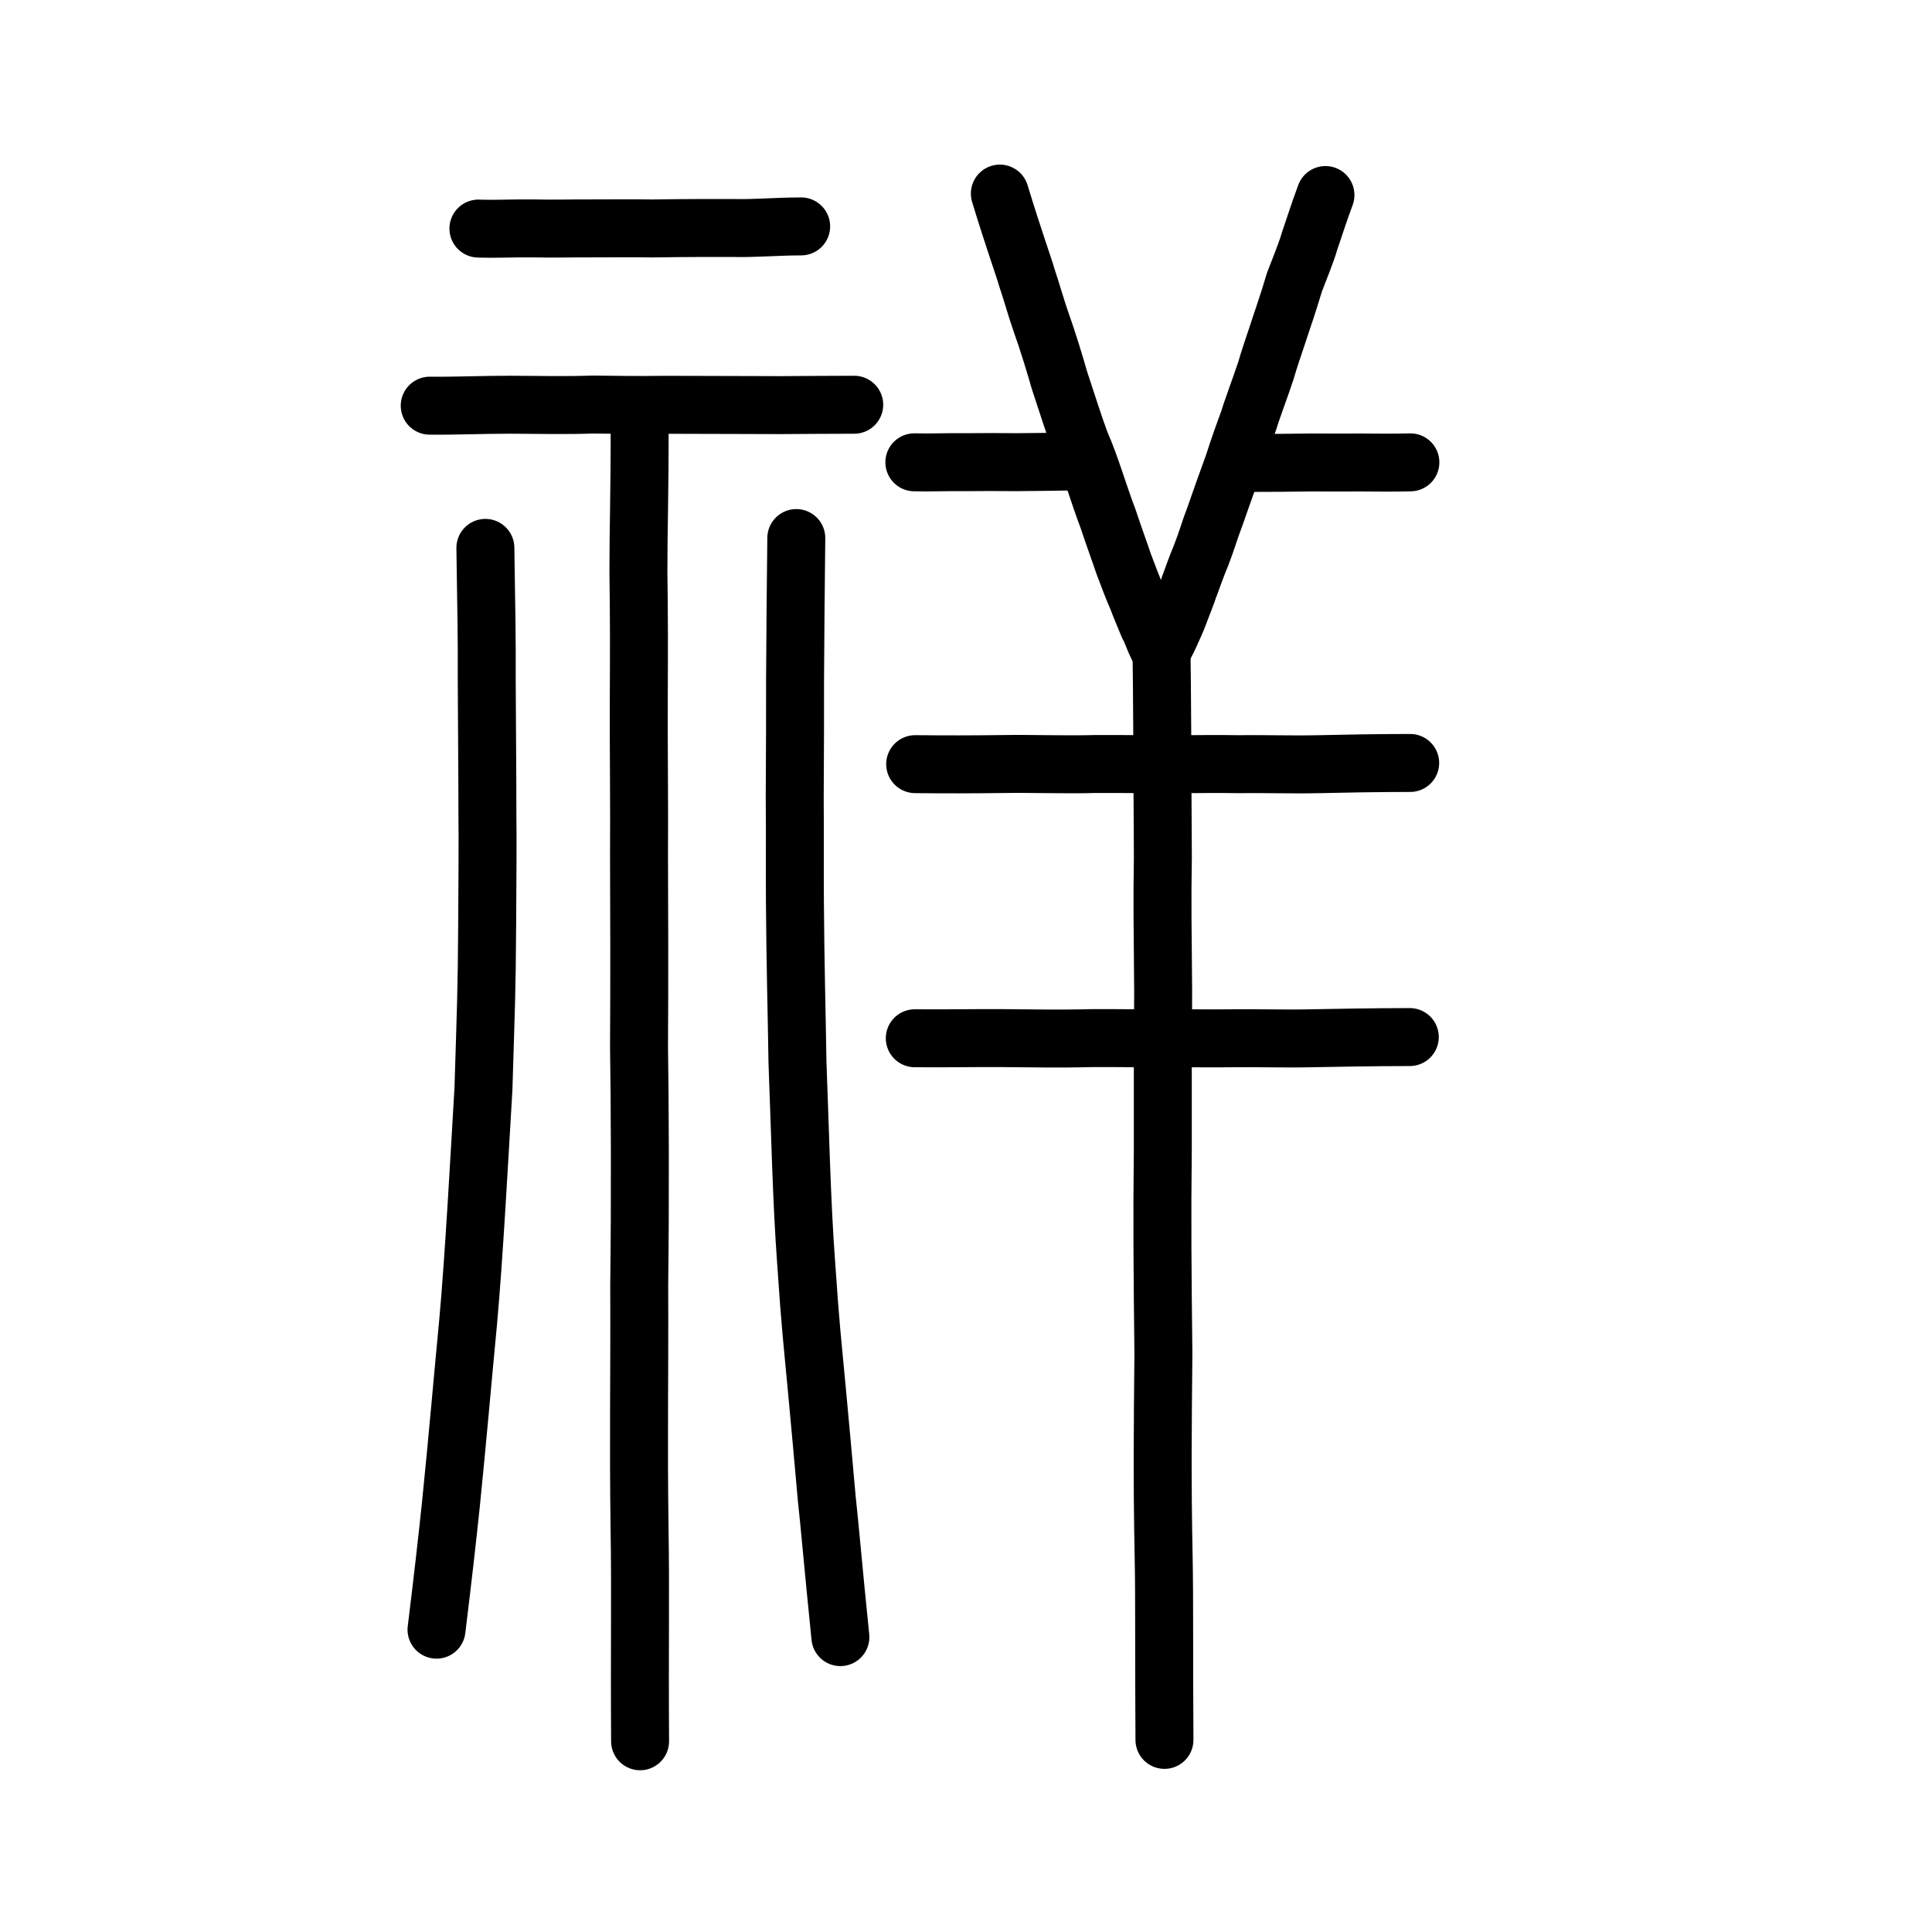 <?xml version="1.0" encoding="UTF-8" standalone="no"?>
<!-- Created with Inkscape (http://www.inkscape.org/) -->

<svg
   xmlns:dc="http://purl.org/dc/elements/1.1/"
   xmlns:cc="http://creativecommons.org/ns#"
   xmlns:rdf="http://www.w3.org/1999/02/22-rdf-syntax-ns#"
   xmlns:svg="http://www.w3.org/2000/svg"
   xmlns="http://www.w3.org/2000/svg"
   xmlns:sodipodi="http://sodipodi.sourceforge.net/DTD/sodipodi-0.dtd"
   xmlns:inkscape="http://www.inkscape.org/namespaces/inkscape"
   width="200px"
   height="200px"
   viewBox="0 0 200 200"
   version="1.1"
   id="SVGRoot"
   inkscape:version="0.92.3 (2405546, 2018-03-11)"
   sodipodi:docname="7965ss.svg">
  <sodipodi:namedview
     id="base"
     pagecolor="#ffffff"
     bordercolor="#666666"
     borderopacity="1.0"
     inkscape:pageopacity="0.0"
     inkscape:pageshadow="2"
     inkscape:zoom="2.0000001"
     inkscape:cx="68.98628"
     inkscape:cy="54.342495"
     inkscape:document-units="px"
     inkscape:current-layer="layer1"
     showgrid="true"
     inkscape:window-width="1080"
     inkscape:window-height="940"
     inkscape:window-x="595"
     inkscape:window-y="77"
     inkscape:window-maximized="0"
     inkscape:snap-global="false">
    <inkscape:grid
       type="xygrid"
       id="grid7349" />
  </sodipodi:namedview>
  <defs
     id="defs6787" />
  <g
     id="layer1"
     inkscape:groupmode="layer"
     inkscape:label="レイヤー 1">
    <path
       style="opacity:1;vector-effect:none;fill:none;fill-opacity:1;stroke:#000000;stroke-width:6;stroke-linecap:round;stroke-linejoin:round;stroke-miterlimit:4;stroke-dasharray:none;stroke-dashoffset:0;stroke-opacity:1"
       d="m 50.246,56.716 c 0.108,6.935 0.157,9.126 0.141,13.728 4.94e-4,2.594 0.08,10.697 0.068,13.747 0.043,2.511 -0.003,7.735 -0.025,11.684 -0.043,6.956 -0.124,8.257 -0.383,16.833 -0.423,7.107 -0.976,17.441 -1.58,24.076 -0.637,6.691 -1.094,12.096 -1.797,19.019 -0.369,3.531 -0.846,7.744 -1.482,12.9"
       id="path823"
       inkscape:connector-curvature="0"
       sodipodi:nodetypes="cccccccc" />
    <path
       style="opacity:1;vector-effect:none;fill:none;fill-opacity:1;stroke:#000000;stroke-width:6;stroke-linecap:round;stroke-linejoin:round;stroke-miterlimit:4;stroke-dasharray:none;stroke-dashoffset:0;stroke-opacity:1"
       d="m 86.996,169.473 c -0.721,-7.055 -1.143,-11.997 -1.409,-14.345 -0.375,-4.166 -0.742,-8.314 -1.043,-11.468 -0.428,-4.625 -0.632,-6.091 -1.096,-13.011 -0.461,-6.133 -0.637,-14.054 -0.894,-20.704 -0.072,-4.908 -0.224,-10.246 -0.265,-16.67 -0.024,-3.731 0.018,-6.394 -0.019,-10.575 0.03,-6.135 0.042,-8.165 0.034,-12.366 0.036,-5.834 0.064,-9.008 0.129,-14.634"
       id="path825"
       inkscape:connector-curvature="0"
       sodipodi:nodetypes="ccccccccc" />
    <path
       style="fill:none;stroke:#000000;stroke-width:6;stroke-linecap:round;stroke-linejoin:round;stroke-miterlimit:4;stroke-dasharray:none;stroke-opacity:1"
       d="m 44.484,41.996 c 2.612,0.029 5.512,-0.1 8.366,-0.099 2.683,0.011 5.808,0.081 8.518,-0.019 2.482,0.037 4.812,0.064 7.41,0.027 4.521,0.027 8.457,0.007 12.05,0.033 1.928,-0.018 4.183,-0.026 7.601,-0.039"
       id="path4568"
       inkscape:connector-curvature="0"
       sodipodi:nodetypes="cccccc"
       inkscape:transform-center-x="1.9896824"
       inkscape:transform-center-y="-2.0373759" />
    <path
       style="opacity:1;vector-effect:none;fill:none;fill-opacity:1;stroke:#000000;stroke-width:6;stroke-linecap:round;stroke-linejoin:round;stroke-miterlimit:4;stroke-dasharray:none;stroke-dashoffset:0;stroke-opacity:1"
       d="m 66.217,43.893 c 0.011,6.951 -0.134,11.138 -0.129,15.337 0.069,4.583 0.065,8.131 0.039,13.068 -0.026,4.159 0.063,11.385 0.024,16.362 0.024,5.477 0.043,12.665 6.84e-4,19.714 0.088,5.506 0.135,15.564 0.02,24.655 0.04,10.358 -0.097,15.65 0.038,25.432 0.104,5.968 -0.01,12.042 0.052,21.795"
       id="path823-8"
       inkscape:connector-curvature="0"
       sodipodi:nodetypes="cccccccc" />
    <path
       style="fill:none;stroke:#000000;stroke-width:6;stroke-linecap:round;stroke-linejoin:round;stroke-miterlimit:4;stroke-dasharray:none;stroke-opacity:1"
       d="m 49.526,23.662 c 1.988,0.066 3.449,-0.045 5.728,-0.017 2.118,0.053 4.17,-0.016 5.897,-0.002 1.731,0.008 4.221,-0.031 6.364,0.007 3.353,-0.057 5.875,-0.047 8.497,-0.046 2.089,0.049 4.323,-0.158 6.924,-0.167"
       id="path4568-4"
       inkscape:connector-curvature="0"
       sodipodi:nodetypes="cccccc"
       inkscape:transform-center-x="1.5424041"
       inkscape:transform-center-y="-3.8242844" />
    <path
       style="opacity:1;vector-effect:none;fill:none;fill-opacity:1;stroke:#000000;stroke-width:6;stroke-linecap:round;stroke-linejoin:round;stroke-miterlimit:4;stroke-dasharray:none;stroke-dashoffset:0;stroke-opacity:1"
       d="m 103.504,20.04 c 1.443,4.747 2.537,7.744 2.767,8.606 0.439,1.291 1.113,3.615 1.428,4.488 0.767,2.135 1.581,4.831 1.971,6.213 0.749,2.275 1.614,4.986 2.162,6.43 1.131,2.586 1.926,5.447 2.864,7.891 0.617,1.868 1.271,3.63 1.611,4.665 0.464,1.224 0.97,2.593 1.405,3.562 0.317,0.841 0.861,2.136 1.172,2.89 0.329,0.51 0.742,1.95 1.271,2.676 0.546,-0.646 1.316,-2.551 1.683,-3.365 0.272,-0.704 1.186,-3.06 1.247,-3.306 0.491,-1.325 0.781,-2.179 1.245,-3.279 0.616,-1.583 0.868,-2.567 1.44,-4.059 0.502,-1.433 1.289,-3.681 1.917,-5.381 0.607,-1.899 1.265,-3.708 1.589,-4.576 0.327,-1.109 1.249,-3.533 1.793,-5.203 0.239,-0.877 0.853,-2.672 1.162,-3.595 0.459,-1.434 1.093,-3.183 1.77,-5.484 0.491,-1.301 1.304,-3.261 1.564,-4.259 0.498,-1.421 0.881,-2.702 1.646,-4.763"
       id="path836"
       inkscape:connector-curvature="0"
       sodipodi:nodetypes="ccccccccccccccccccccc" />
    <path
       style="fill:none;stroke:#000000;stroke-width:6;stroke-linecap:round;stroke-linejoin:round;stroke-miterlimit:4;stroke-dasharray:none;stroke-opacity:1"
       d="m 94.739,79.105 c 3.037,0.033 6.076,0.027 9.309,-0.014 2.578,-0.047 6.217,0.087 9.364,-7.62e-4 2.822,-0.022 5.947,0.05 8.966,0.021 2.18,-0.019 3.735,-0.038 5.643,-0.004 2.677,-0.041 5.684,0.066 8.612,-0.001 2.37,-0.051 5.376,-0.12 9.349,-0.125"
       id="path4568-4-7"
       inkscape:connector-curvature="0"
       sodipodi:nodetypes="ccccccc"
       inkscape:transform-center-x="2.3562485"
       inkscape:transform-center-y="-1.9129443" />
    <path
       style="fill:none;stroke:#000000;stroke-width:6;stroke-linecap:round;stroke-linejoin:round;stroke-miterlimit:4;stroke-dasharray:none;stroke-opacity:1"
       d="m 129.852,47.922 c 1.824,-0.004 3.449,-0.009 5.72,-0.046 1.867,-0.013 3.188,0.022 5.008,-0.002 2.315,0.022 3.675,0.029 5.422,-0.012"
       id="path4568-4-5"
       inkscape:connector-curvature="0"
       sodipodi:nodetypes="cccc"
       inkscape:transform-center-x="1.3630227"
       inkscape:transform-center-y="-2.6953464" />
    <path
       style="fill:none;stroke:#000000;stroke-width:6;stroke-linecap:round;stroke-linejoin:round;stroke-miterlimit:4;stroke-dasharray:none;stroke-opacity:1"
       d="m 94.654,47.858 c 1.776,0.046 3.169,-0.039 5.268,-0.013 1.675,-0.017 3.428,-0.019 5.269,-0.002 1.861,-0.022 3.375,-0.021 5.141,-0.062"
       id="path4568-4-5-8"
       inkscape:connector-curvature="0"
       sodipodi:nodetypes="cccc"
       inkscape:transform-center-x="1.3782381"
       inkscape:transform-center-y="-2.6607473" />
    <path
       style="opacity:1;vector-effect:none;fill:none;fill-opacity:1;stroke:#000000;stroke-width:6;stroke-linecap:round;stroke-linejoin:round;stroke-miterlimit:4;stroke-dasharray:none;stroke-dashoffset:0;stroke-opacity:1"
       d="m 120.196,64.966 c 0.148,7.475 0.129,16.468 0.183,23.809 -0.077,4.092 -0.025,7.658 0.03,13.843 -0.038,4.776 -0.046,10.049 -0.036,16.465 -0.088,7.48 -0.031,12.308 0.061,21.073 -0.068,7.69 -0.138,12.807 0.028,21.083 0.085,4.144 0.024,10.516 0.082,18.873"
       id="path823-8-5"
       inkscape:connector-curvature="0"
       sodipodi:nodetypes="ccccccc" />
    <path
       style="fill:none;stroke:#000000;stroke-width:6;stroke-linecap:round;stroke-linejoin:round;stroke-miterlimit:4;stroke-dasharray:none;stroke-opacity:1"
       d="m 94.698,107.48 c 3.037,0.033 6.491,-0.038 9.191,-0.014 2.223,0.018 5.92,0.087 9.068,-7.6e-4 2.999,-0.022 5.829,0.05 8.848,0.021 1.35,-0.019 3.439,0.027 5.761,-0.004 2.677,-0.041 5.27,0.066 8.197,-9.9e-4 2.725,-0.051 6.206,-0.12 10.179,-0.125"
       id="path4568-4-7-3"
       inkscape:connector-curvature="0"
       sodipodi:nodetypes="ccccccc"
       inkscape:transform-center-x="2.3562582"
       inkscape:transform-center-y="-1.912683" />
  </g>
</svg>
